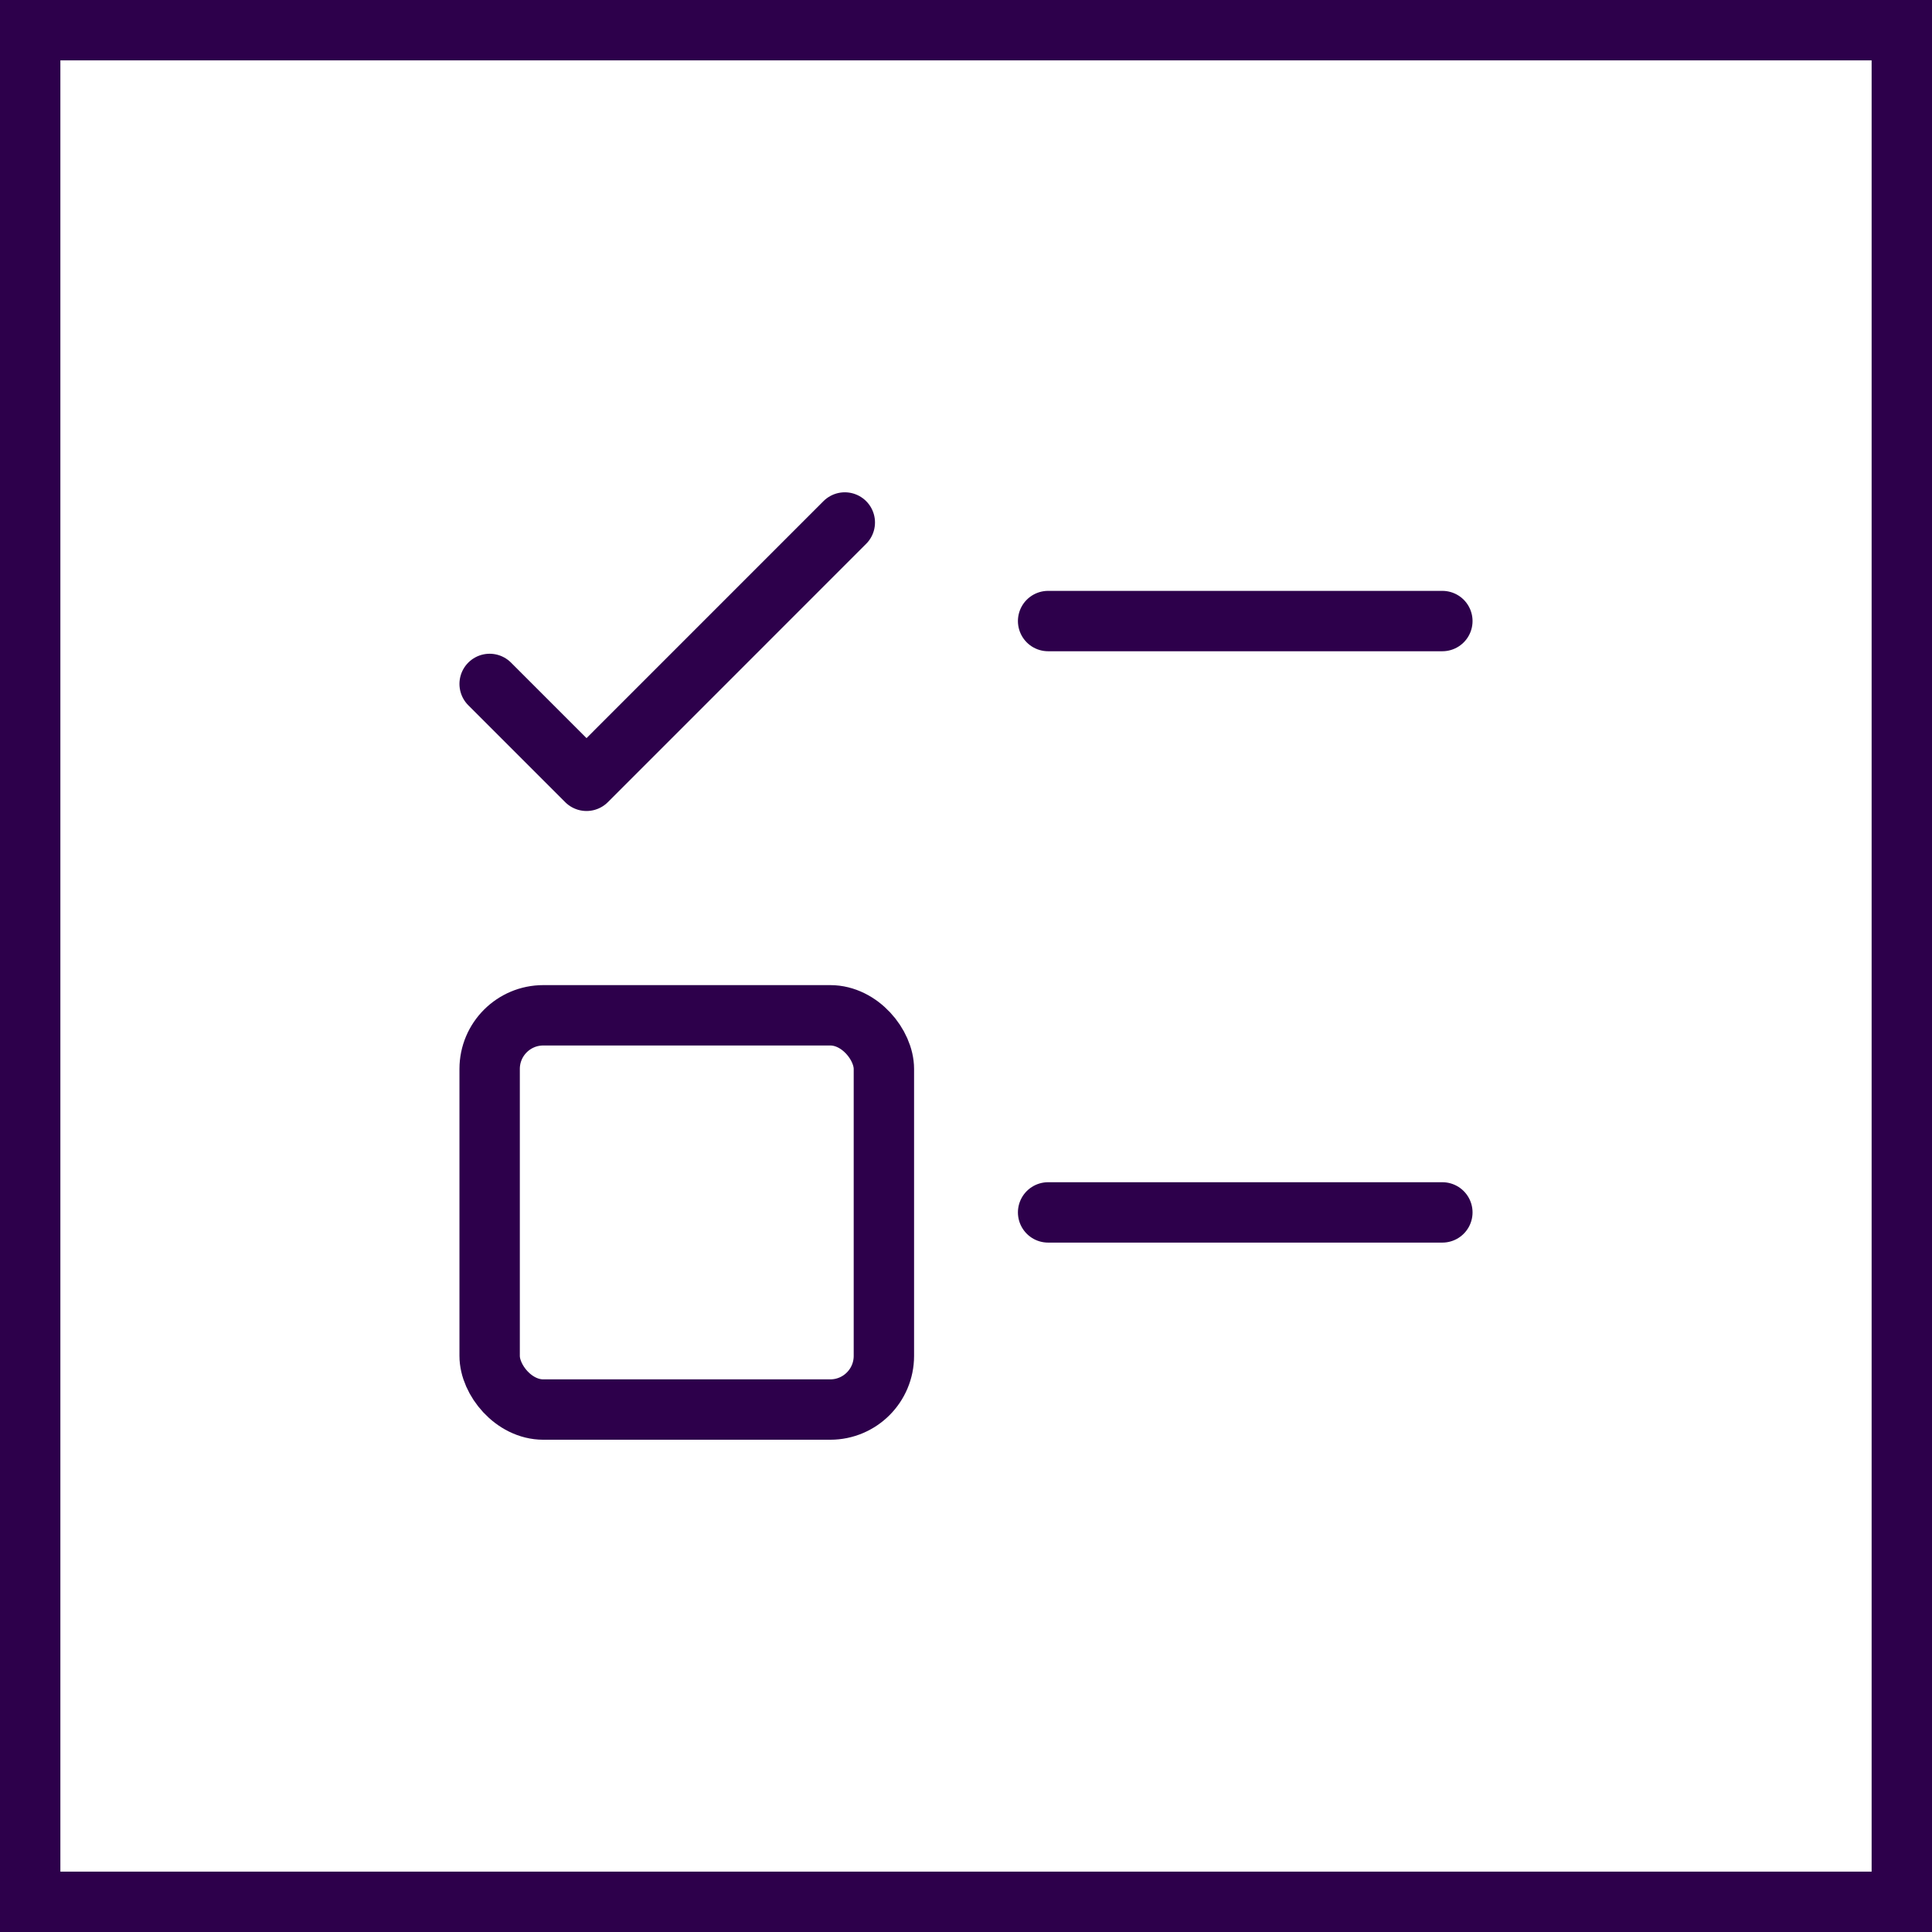<svg width="48" height="48" viewBox="0 0 48 48" fill="none" xmlns="http://www.w3.org/2000/svg">
<mask id="mask0_3619_16625" style="mask-type:alpha" maskUnits="userSpaceOnUse" x="9" y="9" width="31" height="31">
<rect x="9.248" y="9.252" width="30" height="30" fill="#D9D9D9"/>
</mask>
<g mask="url(#mask0_3619_16625)">
<path d="M12.165 16.992L14.572 19.399L20.989 12.981" stroke="#2D004B" stroke-width="1.5" stroke-linecap="round" stroke-linejoin="round"/>
<rect x="12.165" y="25.225" width="9.795" height="9.795" rx="1.333" stroke="#2D004B" stroke-width="1.5" stroke-linecap="round" stroke-linejoin="round"/>
<path d="M26.04 15.43H35.835" stroke="#2D004B" stroke-width="1.5" stroke-linecap="round" stroke-linejoin="round"/>
<path d="M26.04 30.122H35.835" stroke="#2D004B" stroke-width="1.5" stroke-linecap="round" stroke-linejoin="round"/>
</g>
<rect x="0.75" y="0.75" width="46.5" height="46.5" stroke="#2D004B" stroke-width="1.5"/>
</svg>
